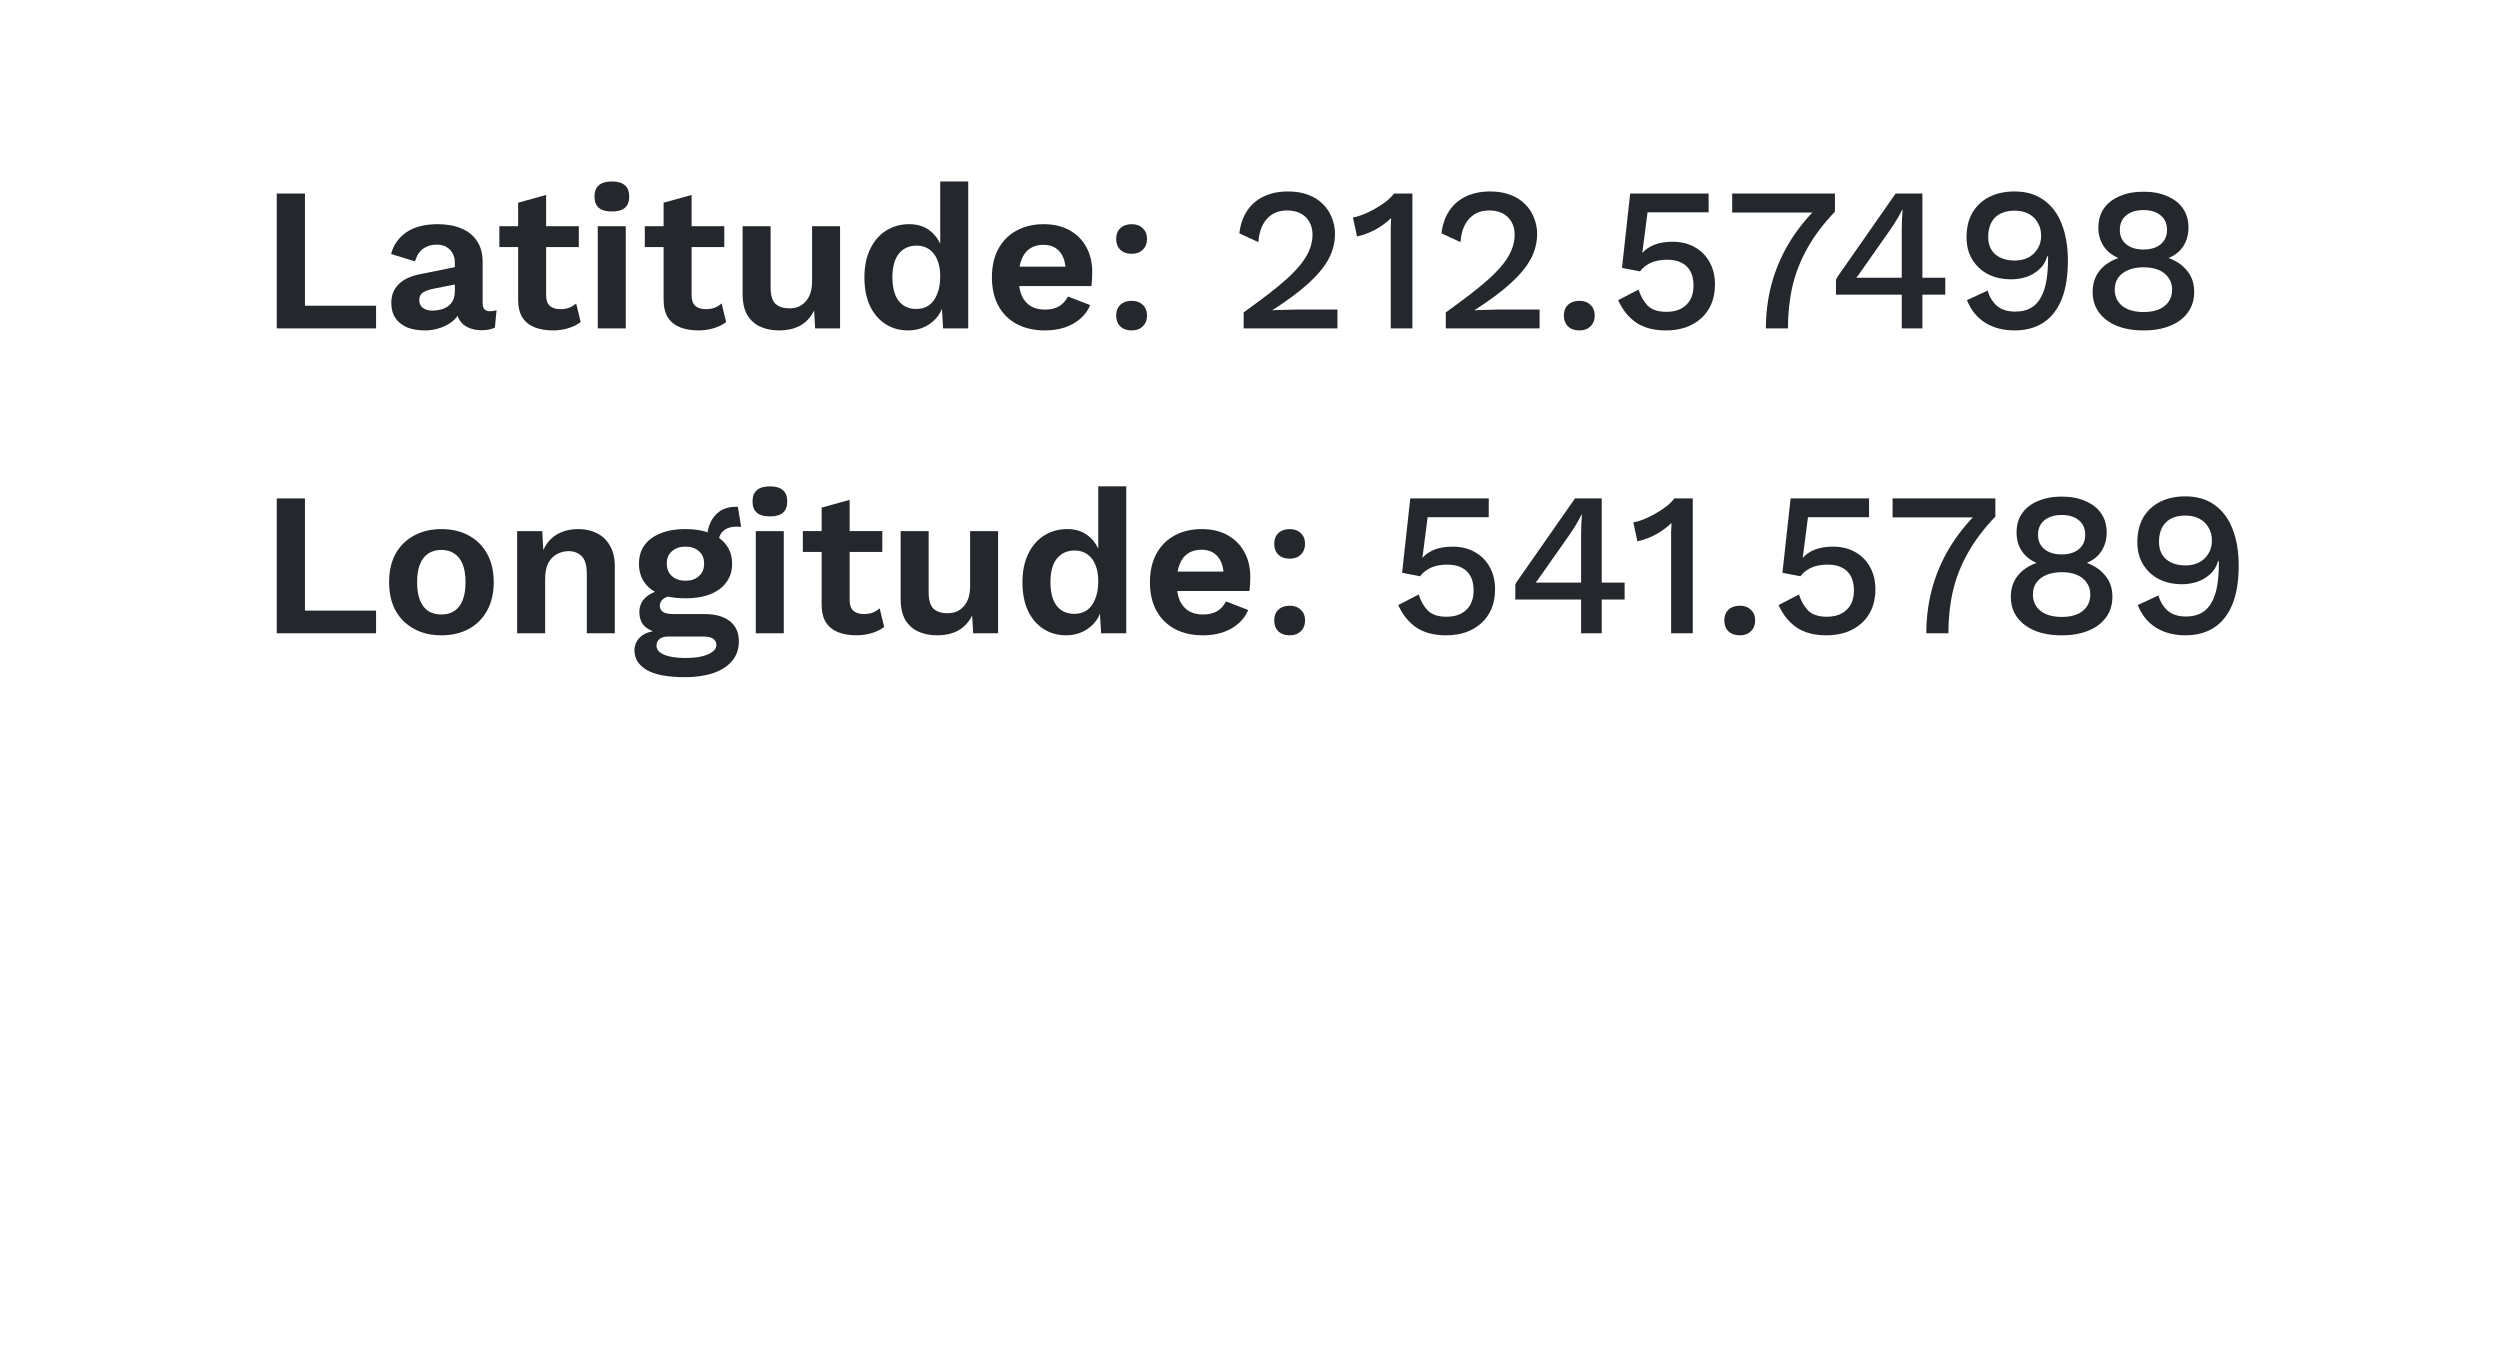 <svg width="208" height="112" viewBox="0 0 208 112" fill="none" xmlns="http://www.w3.org/2000/svg">
<g filter="url(#filter0_dd_13723_29012)">
<path fill-rule="evenodd" clip-rule="evenodd" d="M21.564 0.754C15.728 0.754 10.996 5.486 10.996 11.322V56.766C10.996 62.603 15.728 67.334 21.564 67.334H94.436L102.979 82.13C104.606 84.948 108.674 84.948 110.301 82.13L118.843 67.334H186.431C192.267 67.334 196.999 62.603 196.999 56.766V11.322C196.999 5.486 192.267 0.754 186.431 0.754H21.564Z" fill="white"/>
</g>
<path d="M178.341 15.949C179.101 15.949 179.758 16.074 180.313 16.323C180.88 16.561 181.316 16.901 181.622 17.343C181.928 17.785 182.081 18.318 182.081 18.941C182.081 19.519 181.94 20.029 181.656 20.471C181.384 20.902 180.982 21.231 180.449 21.457V21.474C181.095 21.712 181.605 22.069 181.979 22.545C182.365 23.01 182.557 23.588 182.557 24.279C182.557 24.948 182.382 25.52 182.03 25.996C181.69 26.472 181.203 26.841 180.568 27.101C179.945 27.362 179.203 27.492 178.341 27.492C177.48 27.492 176.732 27.362 176.097 27.101C175.474 26.841 174.987 26.472 174.635 25.996C174.284 25.52 174.108 24.948 174.108 24.279C174.108 23.599 174.295 23.021 174.669 22.545C175.043 22.069 175.565 21.712 176.233 21.474V21.457C175.723 21.242 175.321 20.919 175.026 20.488C174.732 20.046 174.584 19.531 174.584 18.941C174.584 18.318 174.737 17.785 175.043 17.343C175.349 16.901 175.786 16.561 176.352 16.323C176.919 16.074 177.582 15.949 178.341 15.949ZM178.341 17.479C177.741 17.479 177.259 17.627 176.896 17.921C176.545 18.216 176.369 18.618 176.369 19.128C176.369 19.638 176.551 20.041 176.913 20.335C177.276 20.619 177.752 20.76 178.341 20.76C178.931 20.76 179.401 20.619 179.752 20.335C180.115 20.041 180.296 19.638 180.296 19.128C180.296 18.618 180.121 18.216 179.769 17.921C179.418 17.627 178.942 17.479 178.341 17.479ZM178.341 25.962C178.84 25.962 179.265 25.889 179.616 25.741C179.968 25.594 180.24 25.379 180.432 25.095C180.625 24.812 180.721 24.483 180.721 24.109C180.721 23.713 180.619 23.378 180.415 23.106C180.223 22.823 179.951 22.608 179.599 22.46C179.248 22.313 178.829 22.239 178.341 22.239C177.865 22.239 177.446 22.313 177.083 22.46C176.721 22.608 176.437 22.823 176.233 23.106C176.041 23.378 175.944 23.713 175.944 24.109C175.944 24.483 176.041 24.812 176.233 25.095C176.426 25.379 176.704 25.594 177.066 25.741C177.429 25.889 177.854 25.962 178.341 25.962Z" fill="#24272C"/>
<path d="M167.611 15.93C168.575 15.93 169.385 16.168 170.042 16.644C170.711 17.12 171.21 17.788 171.538 18.65C171.878 19.511 172.048 20.525 172.048 21.693C172.048 22.985 171.873 24.061 171.521 24.923C171.17 25.773 170.666 26.413 170.008 26.844C169.351 27.274 168.558 27.49 167.628 27.49C166.676 27.49 165.86 27.28 165.18 26.861C164.5 26.441 163.99 25.812 163.65 24.974L165.367 24.175C165.526 24.707 165.787 25.132 166.149 25.45C166.523 25.767 167.028 25.926 167.662 25.926C168.184 25.926 168.62 25.824 168.971 25.62C169.323 25.416 169.6 25.121 169.804 24.736C170.02 24.35 170.173 23.886 170.263 23.342C170.354 22.798 170.399 22.186 170.399 21.506C170.399 21.472 170.399 21.443 170.399 21.421C170.399 21.387 170.399 21.353 170.399 21.319H170.331C170.207 21.772 169.98 22.14 169.651 22.424C169.334 22.707 168.971 22.917 168.563 23.053C168.155 23.177 167.747 23.24 167.339 23.24C166.614 23.24 165.968 23.098 165.401 22.815C164.846 22.52 164.41 22.112 164.092 21.591C163.775 21.069 163.616 20.452 163.616 19.738C163.616 18.956 163.775 18.281 164.092 17.715C164.421 17.148 164.88 16.712 165.469 16.406C166.07 16.088 166.784 15.93 167.611 15.93ZM167.628 17.528C166.914 17.528 166.365 17.72 165.979 18.106C165.605 18.491 165.418 19.029 165.418 19.721C165.418 20.333 165.617 20.814 166.013 21.166C166.421 21.506 166.96 21.676 167.628 21.676C168.059 21.676 168.439 21.591 168.767 21.421C169.096 21.239 169.351 20.996 169.532 20.69C169.725 20.384 169.821 20.027 169.821 19.619C169.821 19.188 169.725 18.82 169.532 18.514C169.351 18.196 169.096 17.953 168.767 17.783C168.439 17.613 168.059 17.528 167.628 17.528Z" fill="#24272C"/>
<path d="M158.226 27.322V24.517H152.752V23.276C152.775 23.219 152.809 23.151 152.854 23.072C152.911 22.992 152.973 22.902 153.041 22.8L157.716 16.102H159.943V23.106H161.847V24.517H159.943V27.322H158.226ZM154.452 23.106H158.226V19.145C158.226 18.873 158.232 18.595 158.243 18.312C158.266 18.017 158.283 17.728 158.294 17.445H158.26C158.135 17.717 157.971 18.017 157.767 18.346C157.574 18.663 157.393 18.941 157.223 19.179L154.571 22.953C154.548 22.975 154.526 22.998 154.503 23.021C154.492 23.043 154.475 23.072 154.452 23.106Z" fill="#24272C"/>
<path d="M144.116 16.102H152.667V17.615C151.727 18.589 150.967 19.592 150.389 20.624C149.811 21.644 149.392 22.709 149.131 23.82C148.882 24.919 148.757 26.086 148.757 27.322H146.921C146.921 26.075 147.074 24.862 147.38 23.684C147.698 22.494 148.174 21.36 148.808 20.284C149.454 19.196 150.265 18.176 151.239 17.224L151.579 17.683H144.116V16.102Z" fill="#24272C"/>
<path d="M138.605 27.492C137.608 27.492 136.786 27.276 136.14 26.846C135.505 26.415 135.001 25.792 134.627 24.976L136.327 24.092C136.497 24.636 136.752 25.083 137.092 25.435C137.443 25.775 137.959 25.945 138.639 25.945C139.115 25.945 139.517 25.86 139.846 25.69C140.186 25.508 140.447 25.259 140.628 24.942C140.809 24.613 140.9 24.222 140.9 23.769C140.9 23.293 140.815 22.896 140.645 22.579C140.475 22.261 140.231 22.023 139.914 21.865C139.597 21.695 139.2 21.61 138.724 21.61C138.395 21.61 138.089 21.644 137.806 21.712C137.523 21.78 137.268 21.887 137.041 22.035C136.814 22.171 136.616 22.352 136.446 22.579L134.95 22.29L135.63 16.102H142.158V17.666H137.075L136.667 20.828L136.633 21.015H136.667C136.928 20.731 137.262 20.51 137.67 20.352C138.089 20.193 138.582 20.114 139.149 20.114C139.874 20.114 140.498 20.267 141.019 20.573C141.54 20.867 141.948 21.281 142.243 21.814C142.538 22.346 142.685 22.964 142.685 23.667C142.685 24.279 142.583 24.823 142.379 25.299C142.175 25.775 141.886 26.177 141.512 26.506C141.138 26.834 140.702 27.084 140.203 27.254C139.716 27.412 139.183 27.492 138.605 27.492Z" fill="#24272C"/>
<path d="M131.406 25.027C131.792 25.027 132.098 25.141 132.324 25.367C132.562 25.583 132.681 25.877 132.681 26.251C132.681 26.625 132.562 26.926 132.324 27.152C132.098 27.379 131.792 27.492 131.406 27.492C131.01 27.492 130.692 27.379 130.454 27.152C130.228 26.926 130.114 26.625 130.114 26.251C130.114 25.877 130.228 25.583 130.454 25.367C130.692 25.141 131.01 25.027 131.406 25.027Z" fill="#24272C"/>
<path d="M120.29 27.32V25.994C121.366 25.223 122.267 24.543 122.993 23.954C123.729 23.364 124.319 22.82 124.761 22.322C125.203 21.823 125.52 21.353 125.713 20.911C125.917 20.457 126.019 19.998 126.019 19.534C126.019 18.933 125.832 18.446 125.458 18.072C125.084 17.698 124.562 17.511 123.894 17.511C123.191 17.511 122.63 17.749 122.211 18.225C121.803 18.689 121.57 19.33 121.514 20.146L119.933 19.415C120.012 18.701 120.222 18.083 120.562 17.562C120.902 17.04 121.361 16.638 121.939 16.355C122.528 16.071 123.208 15.93 123.979 15.93C124.613 15.93 125.169 16.02 125.645 16.202C126.132 16.383 126.54 16.638 126.869 16.967C127.197 17.284 127.447 17.658 127.617 18.089C127.798 18.519 127.889 18.978 127.889 19.466C127.889 20.18 127.713 20.871 127.362 21.54C127.01 22.197 126.455 22.871 125.696 23.563C124.936 24.254 123.939 24.996 122.704 25.79V25.824C122.84 25.801 123.027 25.79 123.265 25.79C123.503 25.778 123.741 25.773 123.979 25.773C124.217 25.761 124.409 25.756 124.557 25.756H128.093V27.32H120.29Z" fill="#24272C"/>
<path d="M115.71 27.322V19.621C115.71 19.394 115.71 19.162 115.71 18.924C115.722 18.674 115.733 18.414 115.744 18.142C115.359 18.516 114.917 18.839 114.418 19.111C113.931 19.371 113.427 19.558 112.905 19.672L112.565 18.091C112.803 18.057 113.081 17.977 113.398 17.853C113.716 17.728 114.044 17.569 114.384 17.377C114.724 17.184 115.036 16.98 115.319 16.765C115.603 16.538 115.824 16.317 115.982 16.102H117.512V27.322H115.71Z" fill="#24272C"/>
<path d="M103.472 27.32V25.994C104.549 25.223 105.45 24.543 106.175 23.954C106.912 23.364 107.501 22.82 107.943 22.322C108.385 21.823 108.703 21.353 108.895 20.911C109.099 20.457 109.201 19.998 109.201 19.534C109.201 18.933 109.014 18.446 108.64 18.072C108.266 17.698 107.745 17.511 107.076 17.511C106.374 17.511 105.813 17.749 105.393 18.225C104.985 18.689 104.753 19.33 104.696 20.146L103.115 19.415C103.195 18.701 103.404 18.083 103.744 17.562C104.084 17.04 104.543 16.638 105.121 16.355C105.711 16.071 106.391 15.93 107.161 15.93C107.796 15.93 108.351 16.02 108.827 16.202C109.315 16.383 109.723 16.638 110.051 16.967C110.38 17.284 110.629 17.658 110.799 18.089C110.981 18.519 111.071 18.978 111.071 19.466C111.071 20.18 110.896 20.871 110.544 21.54C110.193 22.197 109.638 22.871 108.878 23.563C108.119 24.254 107.122 24.996 105.886 25.79V25.824C106.022 25.801 106.209 25.79 106.447 25.79C106.685 25.778 106.923 25.773 107.161 25.773C107.399 25.761 107.592 25.756 107.739 25.756H111.275V27.32H103.472Z" fill="#24272C"/>
<path d="M94.157 18.652C94.543 18.652 94.849 18.766 95.075 18.992C95.313 19.208 95.432 19.502 95.432 19.876C95.432 20.25 95.313 20.551 95.075 20.777C94.849 21.004 94.543 21.117 94.157 21.117C93.761 21.117 93.443 21.004 93.205 20.777C92.979 20.551 92.865 20.25 92.865 19.876C92.865 19.502 92.979 19.208 93.205 18.992C93.443 18.766 93.761 18.652 94.157 18.652ZM94.157 25.027C94.543 25.027 94.849 25.141 95.075 25.367C95.313 25.583 95.432 25.877 95.432 26.251C95.432 26.625 95.313 26.926 95.075 27.152C94.849 27.379 94.543 27.492 94.157 27.492C93.761 27.492 93.443 27.379 93.205 27.152C92.979 26.926 92.865 26.625 92.865 26.251C92.865 25.877 92.979 25.583 93.205 25.367C93.443 25.141 93.761 25.027 94.157 25.027Z" fill="#24272C"/>
<path d="M86.947 27.492C86.052 27.492 85.27 27.317 84.601 26.965C83.944 26.614 83.434 26.11 83.071 25.452C82.709 24.795 82.527 24.002 82.527 23.072C82.527 22.143 82.709 21.35 83.071 20.692C83.434 20.035 83.938 19.531 84.584 19.179C85.242 18.828 85.99 18.652 86.828 18.652C87.69 18.652 88.421 18.828 89.021 19.179C89.622 19.519 90.081 19.99 90.398 20.59C90.716 21.18 90.874 21.854 90.874 22.613C90.874 22.84 90.869 23.055 90.857 23.259C90.846 23.463 90.829 23.645 90.806 23.803H84.023V22.188H89.786L88.664 22.596C88.664 21.882 88.5 21.333 88.171 20.947C87.854 20.562 87.401 20.369 86.811 20.369C86.381 20.369 86.007 20.471 85.689 20.675C85.383 20.879 85.151 21.185 84.992 21.593C84.834 21.99 84.754 22.494 84.754 23.106C84.754 23.707 84.839 24.206 85.009 24.602C85.191 24.988 85.44 25.277 85.757 25.469C86.086 25.662 86.477 25.758 86.93 25.758C87.429 25.758 87.831 25.662 88.137 25.469C88.443 25.277 88.681 25.01 88.851 24.67L90.704 25.384C90.523 25.826 90.245 26.206 89.871 26.523C89.509 26.841 89.072 27.084 88.562 27.254C88.064 27.413 87.525 27.492 86.947 27.492Z" fill="#24272C"/>
<path d="M75.558 27.491C74.855 27.491 74.226 27.315 73.671 26.964C73.127 26.612 72.696 26.108 72.379 25.451C72.073 24.793 71.92 24.006 71.92 23.088C71.92 22.147 72.084 21.348 72.413 20.691C72.742 20.022 73.184 19.518 73.739 19.178C74.306 18.826 74.94 18.651 75.643 18.651C76.391 18.651 77.009 18.866 77.496 19.297C77.983 19.727 78.301 20.283 78.448 20.963L78.227 21.235V15.098H80.556V27.321H78.465L78.312 24.737L78.601 24.873C78.522 25.405 78.34 25.87 78.057 26.267C77.774 26.652 77.417 26.952 76.986 27.168C76.555 27.383 76.079 27.491 75.558 27.491ZM76.238 25.706C76.646 25.706 76.997 25.604 77.292 25.4C77.587 25.184 77.813 24.873 77.972 24.465C78.142 24.057 78.227 23.569 78.227 23.003C78.227 22.459 78.148 22 77.989 21.626C77.83 21.24 77.604 20.946 77.309 20.742C77.014 20.538 76.669 20.436 76.272 20.436C75.637 20.436 75.139 20.662 74.776 21.116C74.425 21.558 74.249 22.209 74.249 23.071C74.249 23.932 74.425 24.589 74.776 25.043C75.127 25.485 75.615 25.706 76.238 25.706Z" fill="#24272C"/>
<path d="M64.794 27.49C64.228 27.49 63.718 27.388 63.264 27.184C62.811 26.98 62.448 26.657 62.176 26.215C61.916 25.762 61.785 25.178 61.785 24.464V18.82H64.114V23.903C64.114 24.561 64.25 25.02 64.522 25.28C64.794 25.53 65.185 25.654 65.695 25.654C65.933 25.654 66.165 25.615 66.392 25.535C66.619 25.445 66.817 25.309 66.987 25.127C67.168 24.946 67.31 24.714 67.412 24.43C67.514 24.136 67.565 23.79 67.565 23.393V18.82H69.894V27.32H67.82L67.735 25.841C67.452 26.408 67.061 26.827 66.562 27.099C66.075 27.36 65.486 27.49 64.794 27.49Z" fill="#24272C"/>
<path d="M57.541 16.219V24.549C57.541 24.957 57.642 25.257 57.846 25.45C58.062 25.631 58.351 25.722 58.714 25.722C58.997 25.722 59.246 25.682 59.462 25.603C59.677 25.512 59.87 25.393 60.039 25.246L60.413 26.793C60.142 27.008 59.801 27.178 59.394 27.303C58.986 27.427 58.555 27.49 58.102 27.49C57.535 27.49 57.031 27.405 56.589 27.235C56.158 27.065 55.818 26.793 55.569 26.419C55.331 26.045 55.212 25.546 55.212 24.923V16.865L57.541 16.219ZM60.261 18.82V20.554H53.648V18.82H60.261Z" fill="#24272C"/>
<path d="M50.907 17.597C50.42 17.597 50.057 17.495 49.819 17.291C49.581 17.075 49.462 16.764 49.462 16.356C49.462 15.936 49.581 15.625 49.819 15.421C50.057 15.205 50.42 15.098 50.907 15.098C51.394 15.098 51.757 15.205 51.995 15.421C52.233 15.625 52.352 15.936 52.352 16.356C52.352 16.764 52.233 17.075 51.995 17.291C51.757 17.495 51.394 17.597 50.907 17.597ZM52.063 18.821V27.321H49.734V18.821H52.063Z" fill="#24272C"/>
<path d="M45.438 16.219V24.549C45.438 24.957 45.54 25.257 45.744 25.45C45.959 25.631 46.248 25.722 46.611 25.722C46.894 25.722 47.144 25.682 47.359 25.603C47.574 25.512 47.767 25.393 47.937 25.246L48.311 26.793C48.039 27.008 47.699 27.178 47.291 27.303C46.883 27.427 46.452 27.49 45.999 27.49C45.432 27.49 44.928 27.405 44.486 27.235C44.055 27.065 43.715 26.793 43.466 26.419C43.228 26.045 43.109 25.546 43.109 24.923V16.865L45.438 16.219ZM48.158 18.82V20.554H41.545V18.82H48.158Z" fill="#24272C"/>
<path d="M37.844 21.899C37.844 21.412 37.702 21.032 37.419 20.76C37.147 20.488 36.784 20.352 36.331 20.352C35.912 20.352 35.543 20.46 35.226 20.675C34.909 20.891 34.676 21.248 34.529 21.746L32.54 21.134C32.733 20.386 33.152 19.786 33.798 19.332C34.455 18.879 35.334 18.652 36.433 18.652C37.181 18.652 37.833 18.771 38.388 19.009C38.943 19.236 39.374 19.582 39.68 20.046C39.997 20.511 40.156 21.095 40.156 21.797V25.248C40.156 25.679 40.36 25.894 40.768 25.894C40.961 25.894 41.142 25.866 41.312 25.809L41.176 27.254C40.881 27.402 40.513 27.475 40.071 27.475C39.674 27.475 39.317 27.407 39 27.271C38.683 27.135 38.433 26.931 38.252 26.659C38.071 26.376 37.98 26.025 37.98 25.605V25.537L38.388 25.469C38.32 25.9 38.133 26.268 37.827 26.574C37.521 26.869 37.147 27.096 36.705 27.254C36.274 27.413 35.827 27.492 35.362 27.492C34.784 27.492 34.285 27.407 33.866 27.237C33.447 27.056 33.124 26.795 32.897 26.455C32.67 26.115 32.557 25.696 32.557 25.197C32.557 24.563 32.761 24.047 33.169 23.65C33.577 23.242 34.161 22.965 34.92 22.817L38.116 22.171L38.099 23.616L36.059 24.024C35.674 24.104 35.379 24.211 35.175 24.347C34.982 24.472 34.886 24.682 34.886 24.976C34.886 25.26 34.988 25.475 35.192 25.622C35.407 25.77 35.662 25.843 35.957 25.843C36.195 25.843 36.427 25.815 36.654 25.758C36.881 25.702 37.085 25.611 37.266 25.486C37.447 25.362 37.589 25.192 37.691 24.976C37.793 24.761 37.844 24.5 37.844 24.194V21.899Z" fill="#24272C"/>
<path d="M25.373 25.435H31.289V27.322H23.027V16.102H25.373V25.435Z" fill="#24272C"/>
<path d="M181.822 41.297C182.785 41.297 183.596 41.535 184.253 42.011C184.922 42.487 185.42 43.156 185.749 44.017C186.089 44.878 186.259 45.892 186.259 47.06C186.259 48.352 186.083 49.428 185.732 50.29C185.381 51.14 184.876 51.78 184.219 52.211C183.562 52.642 182.768 52.857 181.839 52.857C180.887 52.857 180.071 52.647 179.391 52.228C178.711 51.809 178.201 51.179 177.861 50.341L179.578 49.542C179.737 50.075 179.997 50.499 180.36 50.817C180.734 51.134 181.238 51.293 181.873 51.293C182.394 51.293 182.831 51.191 183.182 50.987C183.533 50.783 183.811 50.488 184.015 50.103C184.23 49.718 184.383 49.253 184.474 48.709C184.565 48.165 184.61 47.553 184.61 46.873C184.61 46.839 184.61 46.81 184.61 46.788C184.61 46.754 184.61 46.72 184.61 46.686H184.542C184.417 47.139 184.191 47.508 183.862 47.791C183.545 48.074 183.182 48.284 182.774 48.42C182.366 48.544 181.958 48.607 181.55 48.607C180.825 48.607 180.179 48.465 179.612 48.182C179.057 47.887 178.62 47.479 178.303 46.958C177.986 46.437 177.827 45.819 177.827 45.105C177.827 44.323 177.986 43.648 178.303 43.082C178.632 42.515 179.091 42.079 179.68 41.773C180.281 41.456 180.995 41.297 181.822 41.297ZM181.839 42.895C181.125 42.895 180.575 43.087 180.19 43.473C179.816 43.858 179.629 44.397 179.629 45.088C179.629 45.7 179.827 46.181 180.224 46.533C180.632 46.873 181.17 47.043 181.839 47.043C182.27 47.043 182.649 46.958 182.978 46.788C183.307 46.606 183.562 46.363 183.743 46.057C183.936 45.751 184.032 45.394 184.032 44.986C184.032 44.555 183.936 44.187 183.743 43.881C183.562 43.563 183.307 43.32 182.978 43.15C182.649 42.98 182.27 42.895 181.839 42.895Z" fill="#24272C"/>
<path d="M171.535 41.316C172.294 41.316 172.951 41.441 173.507 41.69C174.073 41.928 174.51 42.268 174.816 42.71C175.122 43.152 175.275 43.685 175.275 44.308C175.275 44.886 175.133 45.396 174.85 45.838C174.578 46.269 174.175 46.598 173.643 46.824V46.841C174.289 47.079 174.799 47.436 175.173 47.912C175.558 48.377 175.751 48.955 175.751 49.646C175.751 50.315 175.575 50.887 175.224 51.363C174.884 51.839 174.396 52.208 173.762 52.468C173.138 52.729 172.396 52.859 171.535 52.859C170.673 52.859 169.925 52.729 169.291 52.468C168.667 52.208 168.18 51.839 167.829 51.363C167.477 50.887 167.302 50.315 167.302 49.646C167.302 48.966 167.489 48.388 167.863 47.912C168.237 47.436 168.758 47.079 169.427 46.841V46.824C168.917 46.609 168.514 46.286 168.22 45.855C167.925 45.413 167.778 44.898 167.778 44.308C167.778 43.685 167.931 43.152 168.237 42.71C168.543 42.268 168.979 41.928 169.546 41.69C170.112 41.441 170.775 41.316 171.535 41.316ZM171.535 42.846C170.934 42.846 170.452 42.994 170.09 43.288C169.738 43.583 169.563 43.985 169.563 44.495C169.563 45.005 169.744 45.408 170.107 45.702C170.469 45.986 170.945 46.127 171.535 46.127C172.124 46.127 172.594 45.986 172.946 45.702C173.308 45.408 173.49 45.005 173.49 44.495C173.49 43.985 173.314 43.583 172.963 43.288C172.611 42.994 172.135 42.846 171.535 42.846ZM171.535 51.329C172.033 51.329 172.458 51.256 172.81 51.108C173.161 50.961 173.433 50.746 173.626 50.462C173.818 50.179 173.915 49.85 173.915 49.476C173.915 49.08 173.813 48.745 173.609 48.473C173.416 48.19 173.144 47.975 172.793 47.827C172.441 47.68 172.022 47.606 171.535 47.606C171.059 47.606 170.639 47.68 170.277 47.827C169.914 47.975 169.631 48.19 169.427 48.473C169.234 48.745 169.138 49.08 169.138 49.476C169.138 49.85 169.234 50.179 169.427 50.462C169.619 50.746 169.897 50.961 170.26 51.108C170.622 51.256 171.047 51.329 171.535 51.329Z" fill="#24272C"/>
<path d="M157.464 41.469H166.015V42.982C165.074 43.956 164.315 44.959 163.737 45.991C163.159 47.011 162.74 48.076 162.479 49.187C162.23 50.286 162.105 51.453 162.105 52.689H160.269C160.269 51.442 160.422 50.229 160.728 49.051C161.045 47.861 161.521 46.727 162.156 45.651C162.802 44.563 163.612 43.543 164.587 42.591L164.927 43.05H157.464V41.469Z" fill="#24272C"/>
<path d="M151.953 52.859C150.955 52.859 150.134 52.643 149.488 52.213C148.853 51.782 148.349 51.159 147.975 50.343L149.675 49.459C149.845 50.003 150.1 50.45 150.44 50.802C150.791 51.142 151.307 51.312 151.987 51.312C152.463 51.312 152.865 51.227 153.194 51.057C153.534 50.875 153.794 50.626 153.976 50.309C154.157 49.98 154.248 49.589 154.248 49.136C154.248 48.66 154.163 48.263 153.993 47.946C153.823 47.628 153.579 47.39 153.262 47.232C152.944 47.062 152.548 46.977 152.072 46.977C151.743 46.977 151.437 47.011 151.154 47.079C150.87 47.147 150.615 47.254 150.389 47.402C150.162 47.538 149.964 47.719 149.794 47.946L148.298 47.657L148.978 41.469H155.506V43.033H150.423L150.015 46.195L149.981 46.382H150.015C150.275 46.098 150.61 45.877 151.018 45.719C151.437 45.56 151.93 45.481 152.497 45.481C153.222 45.481 153.845 45.634 154.367 45.94C154.888 46.234 155.296 46.648 155.591 47.181C155.885 47.713 156.033 48.331 156.033 49.034C156.033 49.646 155.931 50.19 155.727 50.666C155.523 51.142 155.234 51.544 154.86 51.873C154.486 52.201 154.049 52.451 153.551 52.621C153.063 52.779 152.531 52.859 151.953 52.859Z" fill="#24272C"/>
<path d="M144.754 50.395C145.139 50.395 145.445 50.508 145.672 50.734C145.91 50.95 146.029 51.245 146.029 51.618C146.029 51.992 145.91 52.293 145.672 52.52C145.445 52.746 145.139 52.859 144.754 52.859C144.357 52.859 144.04 52.746 143.802 52.52C143.575 52.293 143.462 51.992 143.462 51.618C143.462 51.245 143.575 50.95 143.802 50.734C144.04 50.508 144.357 50.395 144.754 50.395Z" fill="#24272C"/>
<path d="M139.036 52.689V44.988C139.036 44.761 139.036 44.529 139.036 44.291C139.047 44.041 139.058 43.781 139.07 43.509C138.684 43.883 138.242 44.206 137.744 44.478C137.256 44.738 136.752 44.925 136.231 45.039L135.891 43.458C136.129 43.424 136.406 43.344 136.724 43.22C137.041 43.095 137.37 42.936 137.71 42.744C138.05 42.551 138.361 42.347 138.645 42.132C138.928 41.905 139.149 41.684 139.308 41.469H140.838V52.689H139.036Z" fill="#24272C"/>
<path d="M131.547 52.689V49.884H126.073V48.643C126.096 48.586 126.13 48.518 126.175 48.439C126.232 48.359 126.294 48.269 126.362 48.167L131.037 41.469H133.264V48.473H135.168V49.884H133.264V52.689H131.547ZM127.773 48.473H131.547V44.512C131.547 44.24 131.553 43.962 131.564 43.679C131.587 43.384 131.604 43.095 131.615 42.812H131.581C131.457 43.084 131.292 43.384 131.088 43.713C130.896 44.03 130.714 44.308 130.544 44.546L127.892 48.32C127.87 48.342 127.847 48.365 127.824 48.388C127.813 48.41 127.796 48.439 127.773 48.473Z" fill="#24272C"/>
<path d="M120.31 52.859C119.313 52.859 118.491 52.643 117.845 52.213C117.21 51.782 116.706 51.159 116.332 50.343L118.032 49.459C118.202 50.003 118.457 50.45 118.797 50.802C119.148 51.142 119.664 51.312 120.344 51.312C120.82 51.312 121.222 51.227 121.551 51.057C121.891 50.875 122.152 50.626 122.333 50.309C122.514 49.98 122.605 49.589 122.605 49.136C122.605 48.66 122.52 48.263 122.35 47.946C122.18 47.628 121.936 47.39 121.619 47.232C121.302 47.062 120.905 46.977 120.429 46.977C120.1 46.977 119.794 47.011 119.511 47.079C119.228 47.147 118.973 47.254 118.746 47.402C118.519 47.538 118.321 47.719 118.151 47.946L116.655 47.657L117.335 41.469H123.863V43.033H118.78L118.372 46.195L118.338 46.382H118.372C118.633 46.098 118.967 45.877 119.375 45.719C119.794 45.56 120.287 45.481 120.854 45.481C121.579 45.481 122.203 45.634 122.724 45.94C123.245 46.234 123.653 46.648 123.948 47.181C124.243 47.713 124.39 48.331 124.39 49.034C124.39 49.646 124.288 50.19 124.084 50.666C123.88 51.142 123.591 51.544 123.217 51.873C122.843 52.201 122.407 52.451 121.908 52.621C121.421 52.779 120.888 52.859 120.31 52.859Z" fill="#24272C"/>
<path d="M107.306 44.02C107.691 44.02 107.997 44.133 108.224 44.359C108.462 44.575 108.581 44.87 108.581 45.243C108.581 45.617 108.462 45.918 108.224 46.145C107.997 46.371 107.691 46.484 107.306 46.484C106.909 46.484 106.592 46.371 106.354 46.145C106.127 45.918 106.014 45.617 106.014 45.243C106.014 44.87 106.127 44.575 106.354 44.359C106.592 44.133 106.909 44.02 107.306 44.02ZM107.306 50.395C107.691 50.395 107.997 50.508 108.224 50.734C108.462 50.95 108.581 51.245 108.581 51.618C108.581 51.992 108.462 52.293 108.224 52.52C107.997 52.746 107.691 52.859 107.306 52.859C106.909 52.859 106.592 52.746 106.354 52.52C106.127 52.293 106.014 51.992 106.014 51.618C106.014 51.245 106.127 50.95 106.354 50.734C106.592 50.508 106.909 50.395 107.306 50.395Z" fill="#24272C"/>
<path d="M100.096 52.859C99.2 52.859 98.418 52.684 97.75 52.333C97.092 51.981 96.582 51.477 96.22 50.819C95.857 50.162 95.676 49.369 95.676 48.44C95.676 47.51 95.857 46.717 96.22 46.059C96.582 45.402 97.087 44.898 97.733 44.547C98.39 44.195 99.138 44.02 99.977 44.02C100.838 44.02 101.569 44.195 102.17 44.547C102.77 44.886 103.229 45.357 103.547 45.958C103.864 46.547 104.023 47.221 104.023 47.98C104.023 48.207 104.017 48.422 104.006 48.627C103.994 48.831 103.977 49.012 103.955 49.17H97.172V47.556H102.935L101.813 47.964C101.813 47.249 101.648 46.7 101.32 46.315C101.002 45.929 100.549 45.736 99.96 45.736C99.529 45.736 99.155 45.839 98.838 46.042C98.532 46.246 98.299 46.553 98.141 46.961C97.982 47.357 97.903 47.861 97.903 48.474C97.903 49.074 97.988 49.573 98.158 49.969C98.339 50.355 98.588 50.644 98.906 50.837C99.234 51.029 99.625 51.126 100.079 51.126C100.577 51.126 100.98 51.029 101.286 50.837C101.592 50.644 101.83 50.377 102 50.038L103.853 50.752C103.671 51.194 103.394 51.573 103.02 51.891C102.657 52.208 102.221 52.452 101.711 52.621C101.212 52.78 100.674 52.859 100.096 52.859Z" fill="#24272C"/>
<path d="M88.706 52.858C88.004 52.858 87.375 52.682 86.819 52.331C86.275 51.98 85.845 51.475 85.527 50.818C85.221 50.16 85.068 49.373 85.068 48.455C85.068 47.514 85.233 46.715 85.561 46.058C85.89 45.389 86.332 44.885 86.887 44.545C87.454 44.194 88.089 44.018 88.791 44.018C89.539 44.018 90.157 44.233 90.644 44.664C91.132 45.094 91.449 45.65 91.596 46.33L91.375 46.602V40.465H93.704V52.688H91.613L91.46 50.104L91.749 50.24C91.67 50.773 91.489 51.237 91.205 51.634C90.922 52.019 90.565 52.319 90.134 52.535C89.704 52.75 89.228 52.858 88.706 52.858ZM89.386 51.073C89.794 51.073 90.146 50.971 90.44 50.767C90.735 50.551 90.962 50.24 91.12 49.832C91.29 49.424 91.375 48.937 91.375 48.37C91.375 47.826 91.296 47.367 91.137 46.993C90.979 46.608 90.752 46.313 90.457 46.109C90.163 45.905 89.817 45.803 89.42 45.803C88.786 45.803 88.287 46.029 87.924 46.483C87.573 46.925 87.397 47.577 87.397 48.438C87.397 49.299 87.573 49.956 87.924 50.41C88.276 50.852 88.763 51.073 89.386 51.073Z" fill="#24272C"/>
<path d="M77.943 52.858C77.376 52.858 76.866 52.755 76.413 52.551C75.959 52.347 75.597 52.025 75.325 51.583C75.064 51.129 74.934 50.545 74.934 49.831V44.188H77.263V49.27C77.263 49.928 77.399 50.387 77.671 50.648C77.943 50.897 78.334 51.022 78.844 51.022C79.082 51.022 79.314 50.982 79.541 50.903C79.767 50.812 79.966 50.676 80.136 50.495C80.317 50.313 80.459 50.081 80.561 49.797C80.663 49.503 80.714 49.157 80.714 48.761V44.188H83.043V52.688H80.969L80.884 51.209C80.6 51.775 80.209 52.194 79.711 52.467C79.223 52.727 78.634 52.858 77.943 52.858Z" fill="#24272C"/>
<path d="M70.689 41.586V49.916C70.689 50.324 70.791 50.624 70.995 50.817C71.21 50.998 71.499 51.089 71.862 51.089C72.145 51.089 72.395 51.049 72.61 50.97C72.825 50.879 73.018 50.76 73.188 50.613L73.562 52.16C73.29 52.375 72.95 52.545 72.542 52.67C72.134 52.795 71.703 52.857 71.25 52.857C70.683 52.857 70.179 52.772 69.737 52.602C69.306 52.432 68.966 52.16 68.717 51.786C68.479 51.412 68.36 50.913 68.36 50.29V42.232L70.689 41.586ZM73.409 44.187V45.921H66.796V44.187H73.409Z" fill="#24272C"/>
<path d="M64.055 42.964C63.568 42.964 63.205 42.862 62.967 42.658C62.729 42.443 62.61 42.131 62.61 41.723C62.61 41.303 62.729 40.992 62.967 40.788C63.205 40.572 63.568 40.465 64.055 40.465C64.543 40.465 64.905 40.572 65.143 40.788C65.381 40.992 65.5 41.303 65.5 41.723C65.5 42.131 65.381 42.443 65.143 42.658C64.905 42.862 64.543 42.964 64.055 42.964ZM65.211 44.188V52.688H62.882V44.188H65.211Z" fill="#24272C"/>
<path d="M61.389 42.164L61.661 43.83C61.616 43.83 61.565 43.83 61.508 43.83C61.463 43.819 61.412 43.813 61.355 43.813C60.834 43.813 60.443 43.932 60.182 44.17C59.921 44.397 59.791 44.714 59.791 45.122L58.839 44.731C58.839 44.278 58.93 43.858 59.111 43.473C59.292 43.076 59.559 42.759 59.91 42.521C60.273 42.283 60.703 42.164 61.202 42.164C61.225 42.164 61.253 42.164 61.287 42.164C61.321 42.164 61.355 42.164 61.389 42.164ZM58.601 51.089C59.519 51.089 60.227 51.287 60.726 51.684C61.225 52.081 61.474 52.636 61.474 53.35C61.474 53.996 61.287 54.54 60.913 54.982C60.539 55.435 60.012 55.775 59.332 56.002C58.663 56.229 57.887 56.342 57.003 56.342C55.541 56.342 54.47 56.138 53.79 55.73C53.121 55.322 52.787 54.789 52.787 54.132C52.787 53.667 52.963 53.276 53.314 52.959C53.677 52.642 54.272 52.466 55.099 52.432L55.014 52.704C54.425 52.602 53.971 52.409 53.654 52.126C53.348 51.831 53.195 51.429 53.195 50.919C53.195 50.398 53.393 49.973 53.79 49.644C54.198 49.304 54.748 49.106 55.439 49.049L56.459 49.525H56.221C55.734 49.559 55.388 49.661 55.184 49.831C54.991 49.99 54.895 50.171 54.895 50.375C54.895 50.613 54.986 50.794 55.167 50.919C55.36 51.032 55.632 51.089 55.983 51.089H58.601ZM57.02 54.744C57.609 54.744 58.091 54.693 58.465 54.591C58.85 54.489 59.134 54.359 59.315 54.2C59.508 54.041 59.604 53.866 59.604 53.673C59.604 53.458 59.519 53.282 59.349 53.146C59.179 53.021 58.873 52.959 58.431 52.959H55.558C55.286 52.959 55.059 53.027 54.878 53.163C54.708 53.299 54.623 53.486 54.623 53.724C54.623 54.041 54.833 54.291 55.252 54.472C55.683 54.653 56.272 54.744 57.02 54.744ZM57.037 44.017C57.83 44.017 58.516 44.136 59.094 44.374C59.683 44.601 60.131 44.929 60.437 45.36C60.754 45.791 60.913 46.306 60.913 46.907C60.913 47.496 60.754 48.006 60.437 48.437C60.131 48.868 59.683 49.202 59.094 49.44C58.516 49.667 57.83 49.78 57.037 49.78C55.779 49.78 54.816 49.525 54.147 49.015C53.49 48.494 53.161 47.791 53.161 46.907C53.161 46.306 53.314 45.791 53.62 45.36C53.937 44.929 54.385 44.601 54.963 44.374C55.541 44.136 56.232 44.017 57.037 44.017ZM57.037 45.479C56.584 45.479 56.21 45.604 55.915 45.853C55.62 46.102 55.473 46.448 55.473 46.89C55.473 47.332 55.62 47.683 55.915 47.944C56.21 48.193 56.584 48.318 57.037 48.318C57.49 48.318 57.859 48.193 58.142 47.944C58.437 47.683 58.584 47.332 58.584 46.89C58.584 46.448 58.437 46.102 58.142 45.853C57.859 45.604 57.49 45.479 57.037 45.479Z" fill="#24272C"/>
<path d="M43.026 52.69V44.19H45.117L45.253 46.739L44.964 46.468C45.1 45.912 45.316 45.453 45.61 45.09C45.905 44.728 46.262 44.462 46.681 44.291C47.112 44.11 47.582 44.02 48.092 44.02C48.682 44.02 49.203 44.133 49.656 44.359C50.121 44.586 50.484 44.932 50.744 45.397C51.016 45.85 51.152 46.422 51.152 47.114V52.69H48.823V47.776C48.823 47.051 48.682 46.553 48.398 46.281C48.115 45.997 47.747 45.855 47.293 45.855C46.976 45.855 46.664 45.935 46.358 46.093C46.064 46.241 45.82 46.484 45.627 46.825C45.446 47.164 45.355 47.618 45.355 48.184V52.69H43.026Z" fill="#24272C"/>
<path d="M36.726 44.02C37.587 44.02 38.341 44.195 38.987 44.547C39.644 44.898 40.154 45.402 40.517 46.059C40.891 46.717 41.078 47.51 41.078 48.44C41.078 49.358 40.891 50.151 40.517 50.819C40.154 51.477 39.644 51.981 38.987 52.333C38.341 52.684 37.587 52.859 36.726 52.859C35.876 52.859 35.122 52.684 34.465 52.333C33.808 51.981 33.292 51.477 32.918 50.819C32.555 50.151 32.374 49.358 32.374 48.44C32.374 47.51 32.555 46.717 32.918 46.059C33.292 45.402 33.808 44.898 34.465 44.547C35.122 44.195 35.876 44.02 36.726 44.02ZM36.726 45.754C36.295 45.754 35.927 45.855 35.621 46.059C35.326 46.252 35.1 46.547 34.941 46.944C34.782 47.34 34.703 47.839 34.703 48.44C34.703 49.04 34.782 49.539 34.941 49.935C35.1 50.332 35.326 50.633 35.621 50.837C35.927 51.029 36.295 51.126 36.726 51.126C37.145 51.126 37.502 51.029 37.797 50.837C38.103 50.633 38.335 50.332 38.494 49.935C38.653 49.539 38.732 49.04 38.732 48.44C38.732 47.839 38.653 47.34 38.494 46.944C38.335 46.547 38.103 46.252 37.797 46.059C37.502 45.855 37.145 45.754 36.726 45.754Z" fill="#24272C"/>
<path d="M25.373 50.802H31.289V52.689H23.027V41.469H25.373V50.802Z" fill="#24272C"/>
<defs>
<filter id="filter0_dd_13723_29012" x="0.428" y="0.754" width="207.14" height="110.966" filterUnits="userSpaceOnUse" color-interpolation-filters="sRGB">
<feFlood flood-opacity="0" result="BackgroundImageFix"/>
<feColorMatrix in="SourceAlpha" type="matrix" values="0 0 0 0 0 0 0 0 0 0 0 0 0 0 0 0 0 0 127 0" result="hardAlpha"/>
<feOffset dy="7.398"/>
<feGaussianBlur stdDeviation="3.699"/>
<feColorMatrix type="matrix" values="0 0 0 0 0 0 0 0 0 0 0 0 0 0 0 0 0 0 0.05 0"/>
<feBlend mode="normal" in2="BackgroundImageFix" result="effect1_dropShadow_13723_29012"/>
<feColorMatrix in="SourceAlpha" type="matrix" values="0 0 0 0 0 0 0 0 0 0 0 0 0 0 0 0 0 0 127 0" result="hardAlpha"/>
<feOffset dy="16.909"/>
<feGaussianBlur stdDeviation="5.284"/>
<feColorMatrix type="matrix" values="0 0 0 0 0 0 0 0 0 0 0 0 0 0 0 0 0 0 0.05 0"/>
<feBlend mode="normal" in2="effect1_dropShadow_13723_29012" result="effect2_dropShadow_13723_29012"/>
<feBlend mode="normal" in="SourceGraphic" in2="effect2_dropShadow_13723_29012" result="shape"/>
</filter>
</defs>
</svg>
